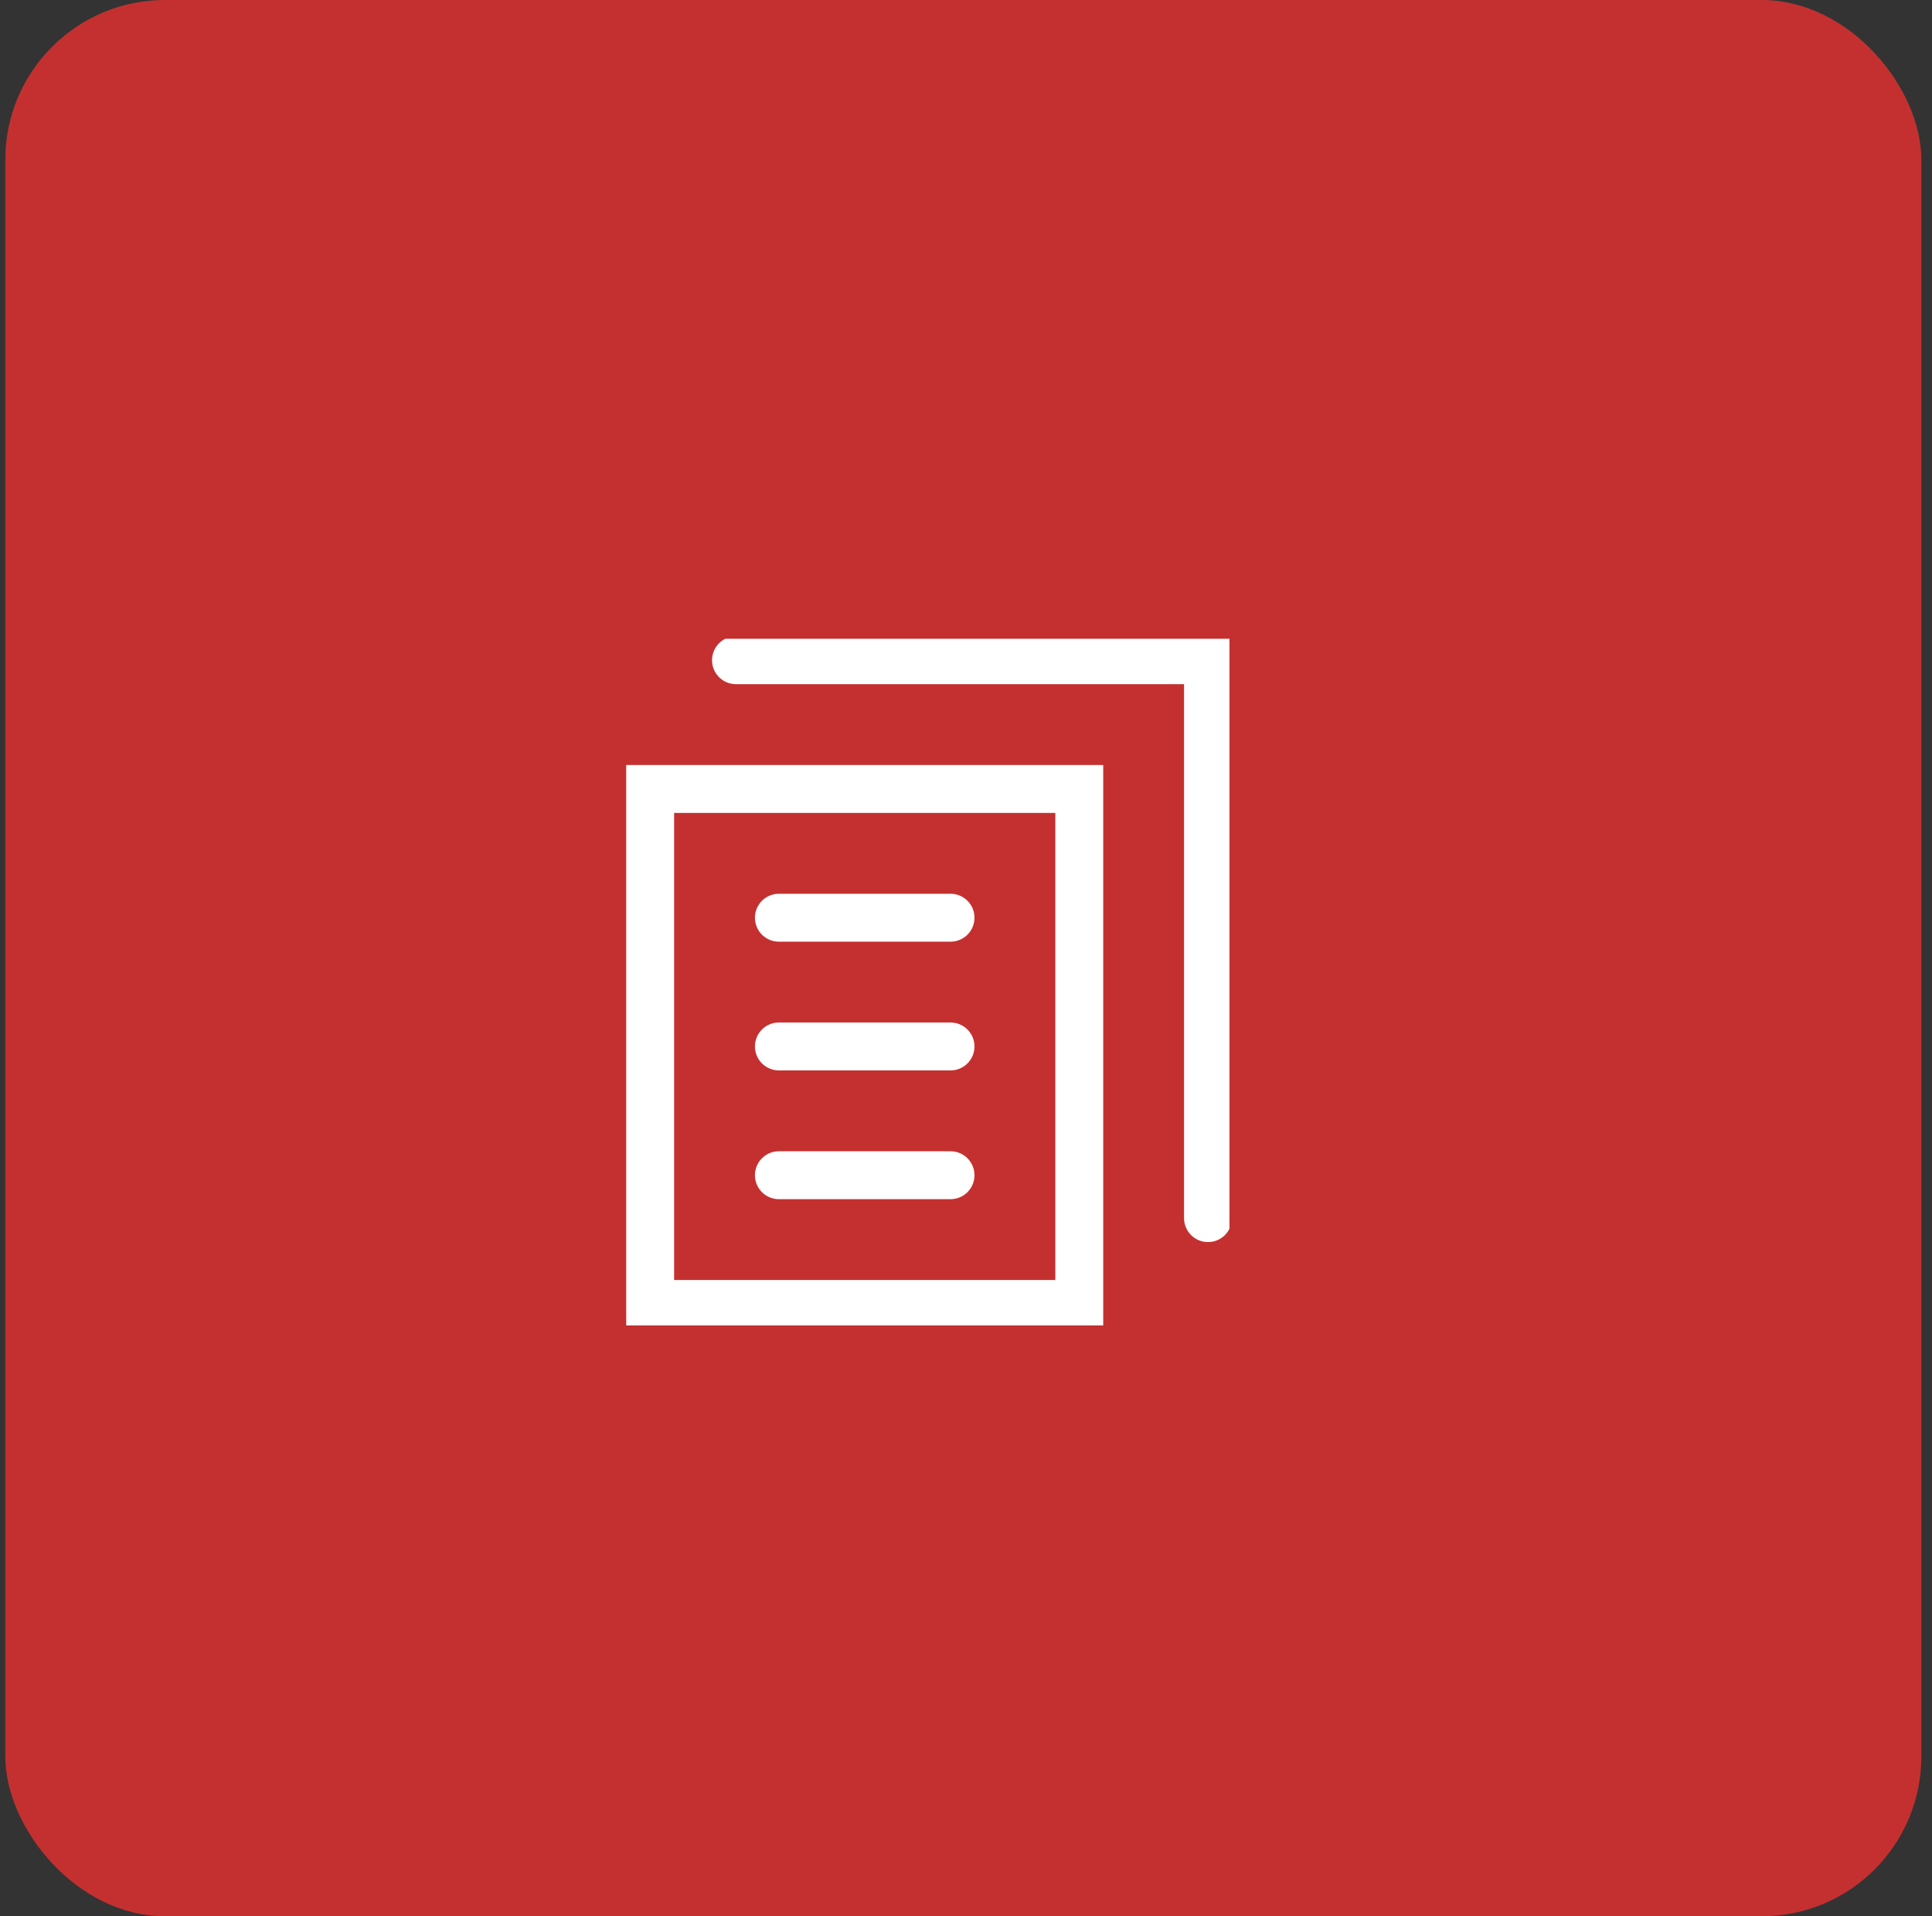 <svg width="121" height="120" viewBox="0 0 121 120" fill="none" xmlns="http://www.w3.org/2000/svg">
<rect x="0" y="0" width="121" height="120" fill="#333333" stroke="none"/>
<rect x="0.333" width="120" height="120" rx="10" fill="#C43030"/>
<g clip-path="url(#clip0_10389_20213)">
<path d="M67.594 49.406H40.719V81.656H67.594V49.406Z" stroke="white" stroke-width="3" stroke-linecap="round"/>
<path d="M46.094 41.344H75.656V76.281" stroke="white" stroke-width="3" stroke-linecap="round"/>
<path d="M48.781 57.469H59.531" stroke="white" stroke-width="3" stroke-linecap="round"/>
<path d="M48.781 65.531H59.531" stroke="white" stroke-width="3" stroke-linecap="round"/>
<path d="M48.781 73.594H59.531" stroke="white" stroke-width="3" stroke-linecap="round"/>
</g>
<defs>
<clipPath id="clip0_10389_20213">
<rect width="43" height="43" fill="white" transform="translate(34 40)"/>
</clipPath>
</defs>
</svg>
